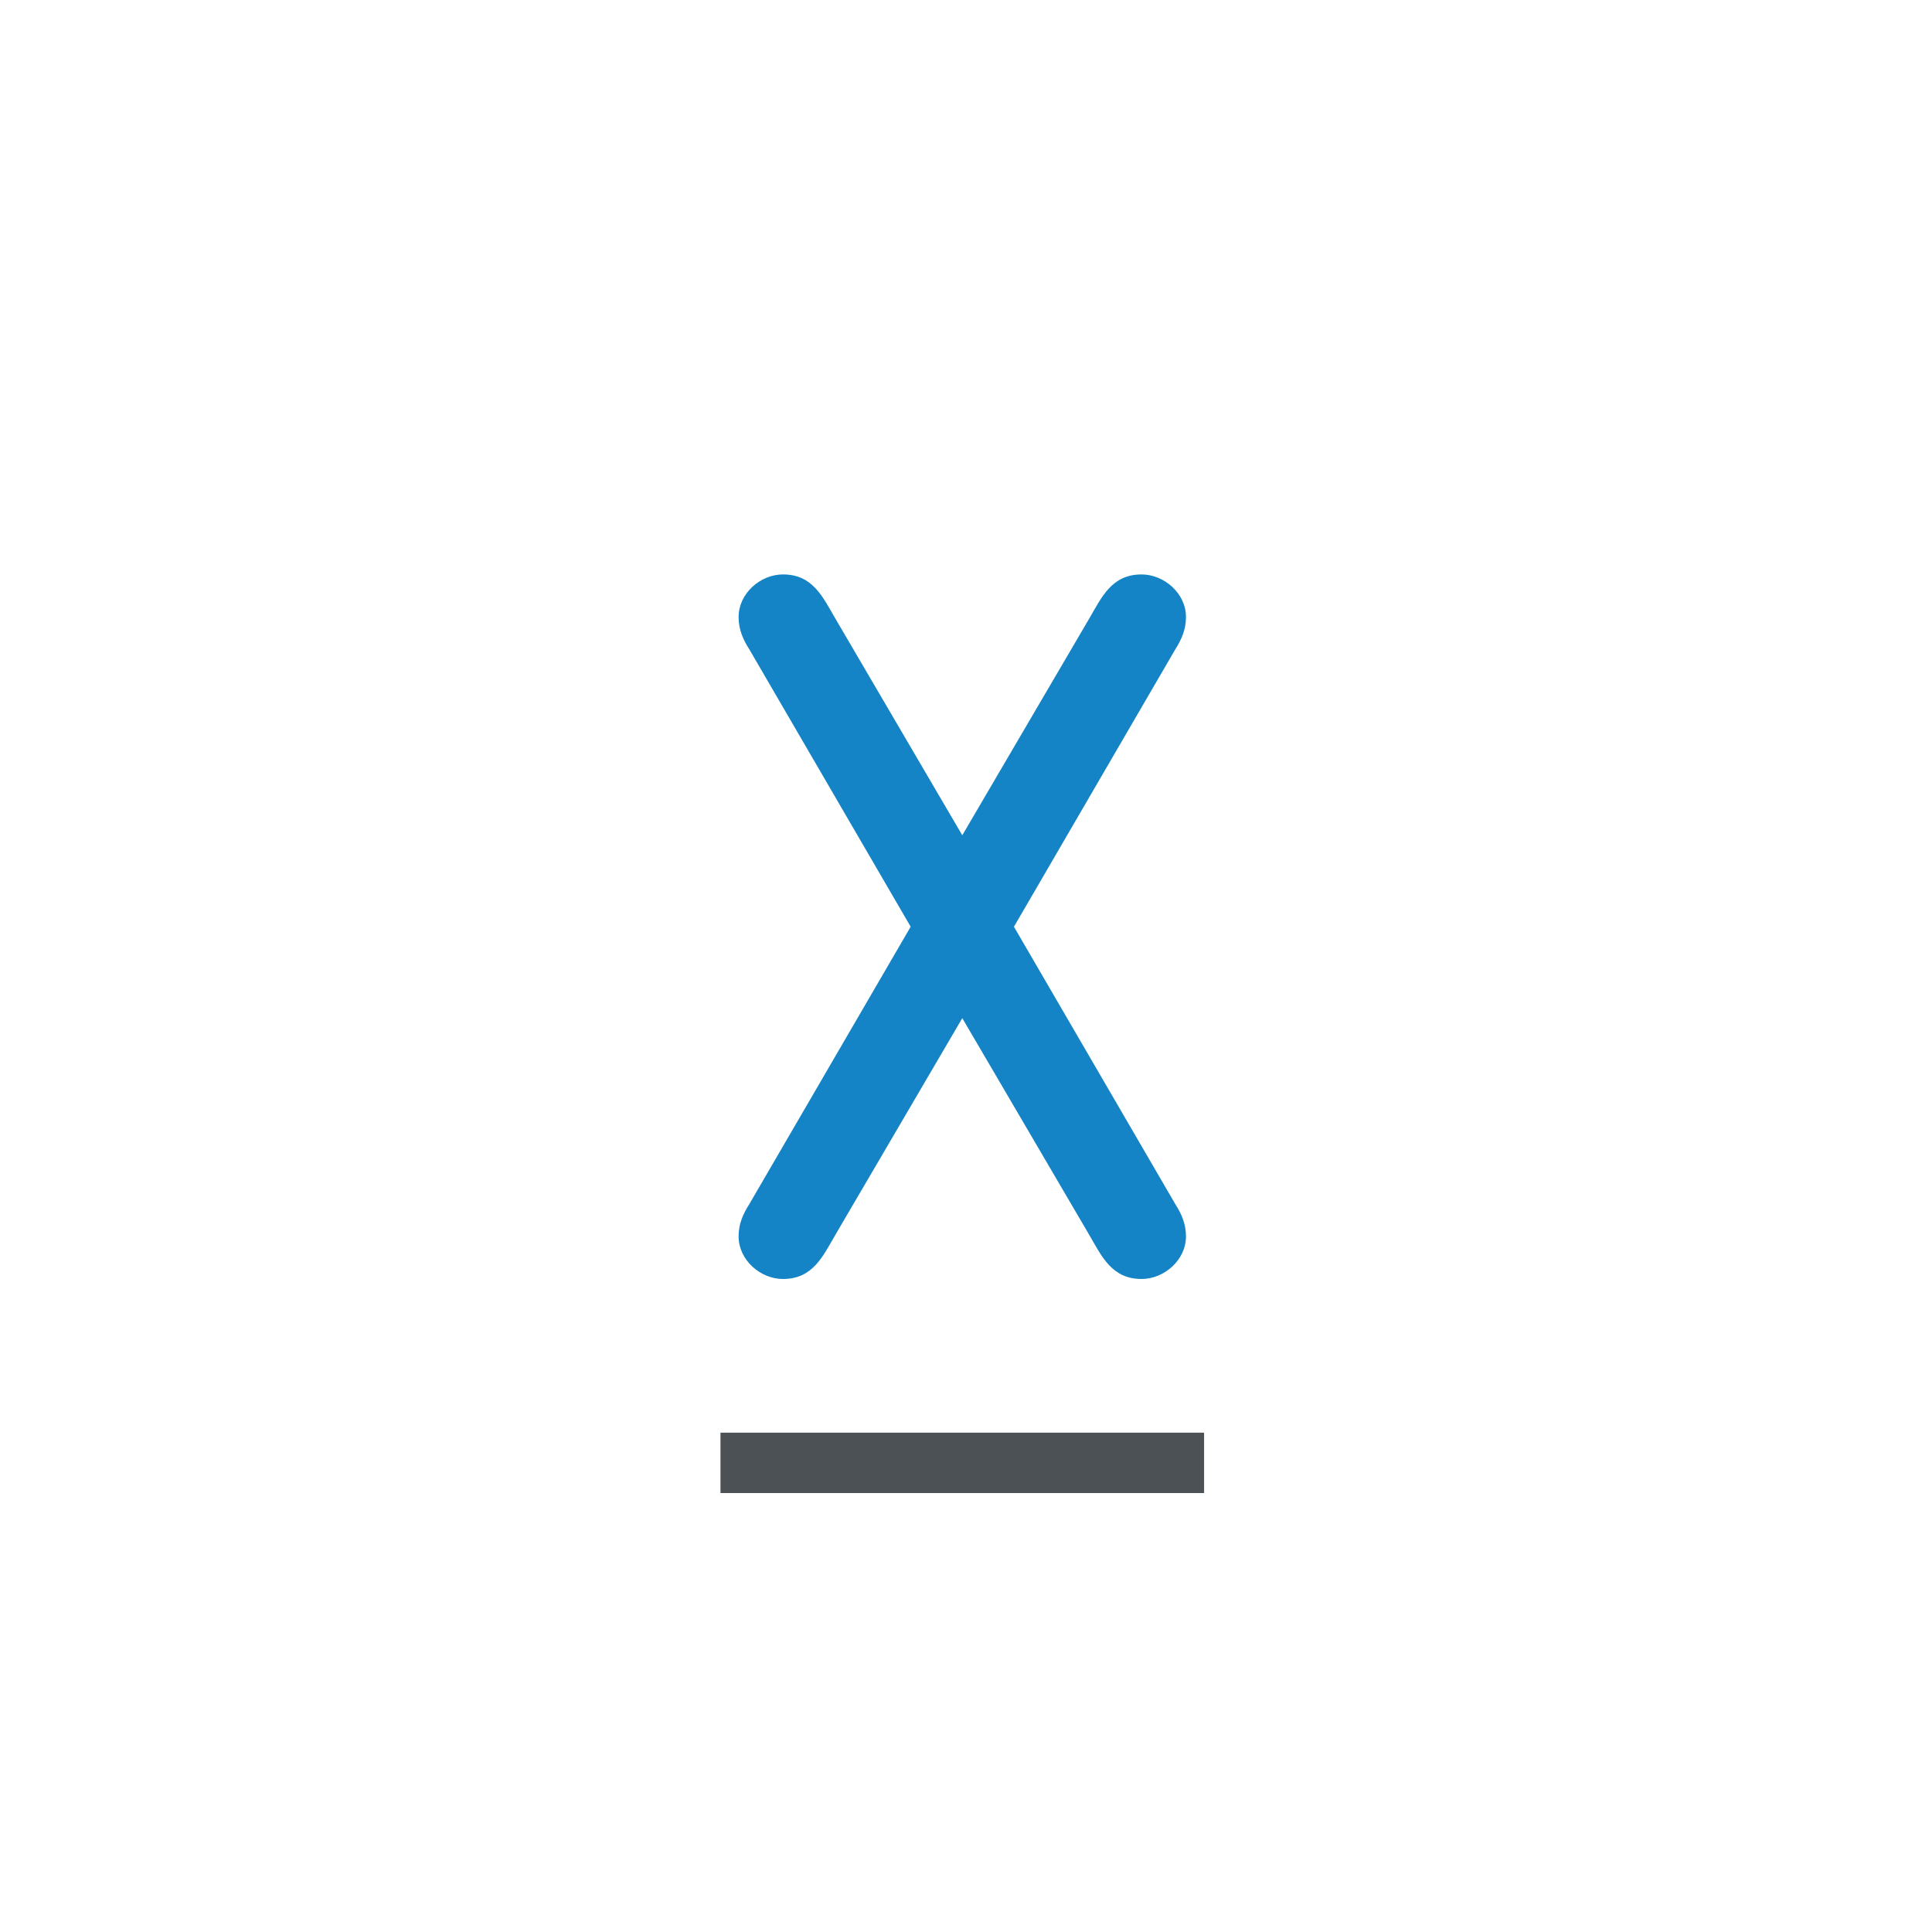 <?xml version="1.0" encoding="utf-8"?>
<!-- Generator: Adobe Illustrator 16.0.4, SVG Export Plug-In . SVG Version: 6.00 Build 0)  -->
<!DOCTYPE svg PUBLIC "-//W3C//DTD SVG 1.1//EN" "http://www.w3.org/Graphics/SVG/1.1/DTD/svg11.dtd">
<svg version="1.1" id="Layer_1" xmlns="http://www.w3.org/2000/svg" xmlns:xlink="http://www.w3.org/1999/xlink" x="0px" y="0px"
	 width="64px" height="64px" viewBox="0 0 64 64" enable-background="new 0 0 64 64" xml:space="preserve">
<g id="Layer_11">
	<g>
		<path fill="#1484C6" d="M30.167,30.699l-5.34-9.18c-0.21-0.33-0.36-0.66-0.36-1.08c0-0.78,0.72-1.41,1.47-1.41
			c0.99,0,1.32,0.75,1.74,1.47l4.2,7.17l4.2-7.17c0.42-0.72,0.75-1.47,1.739-1.47c0.75,0,1.471,0.63,1.471,1.41
			c0,0.42-0.15,0.75-0.359,1.08l-5.34,9.18l5.34,9.18c0.209,0.329,0.359,0.659,0.359,1.079c0,0.78-0.721,1.41-1.471,1.41
			c-0.989,0-1.319-0.75-1.739-1.47l-4.2-7.17l-4.2,7.17c-0.42,0.72-0.75,1.47-1.74,1.47c-0.75,0-1.47-0.63-1.47-1.41
			c0-0.42,0.15-0.75,0.36-1.079L30.167,30.699z"/>
	</g>
</g>
<line fill="none" stroke="#4C5156" stroke-width="2" stroke-miterlimit="10" x1="23.867" y1="48.459" x2="39.887" y2="48.459"/>
</svg>

